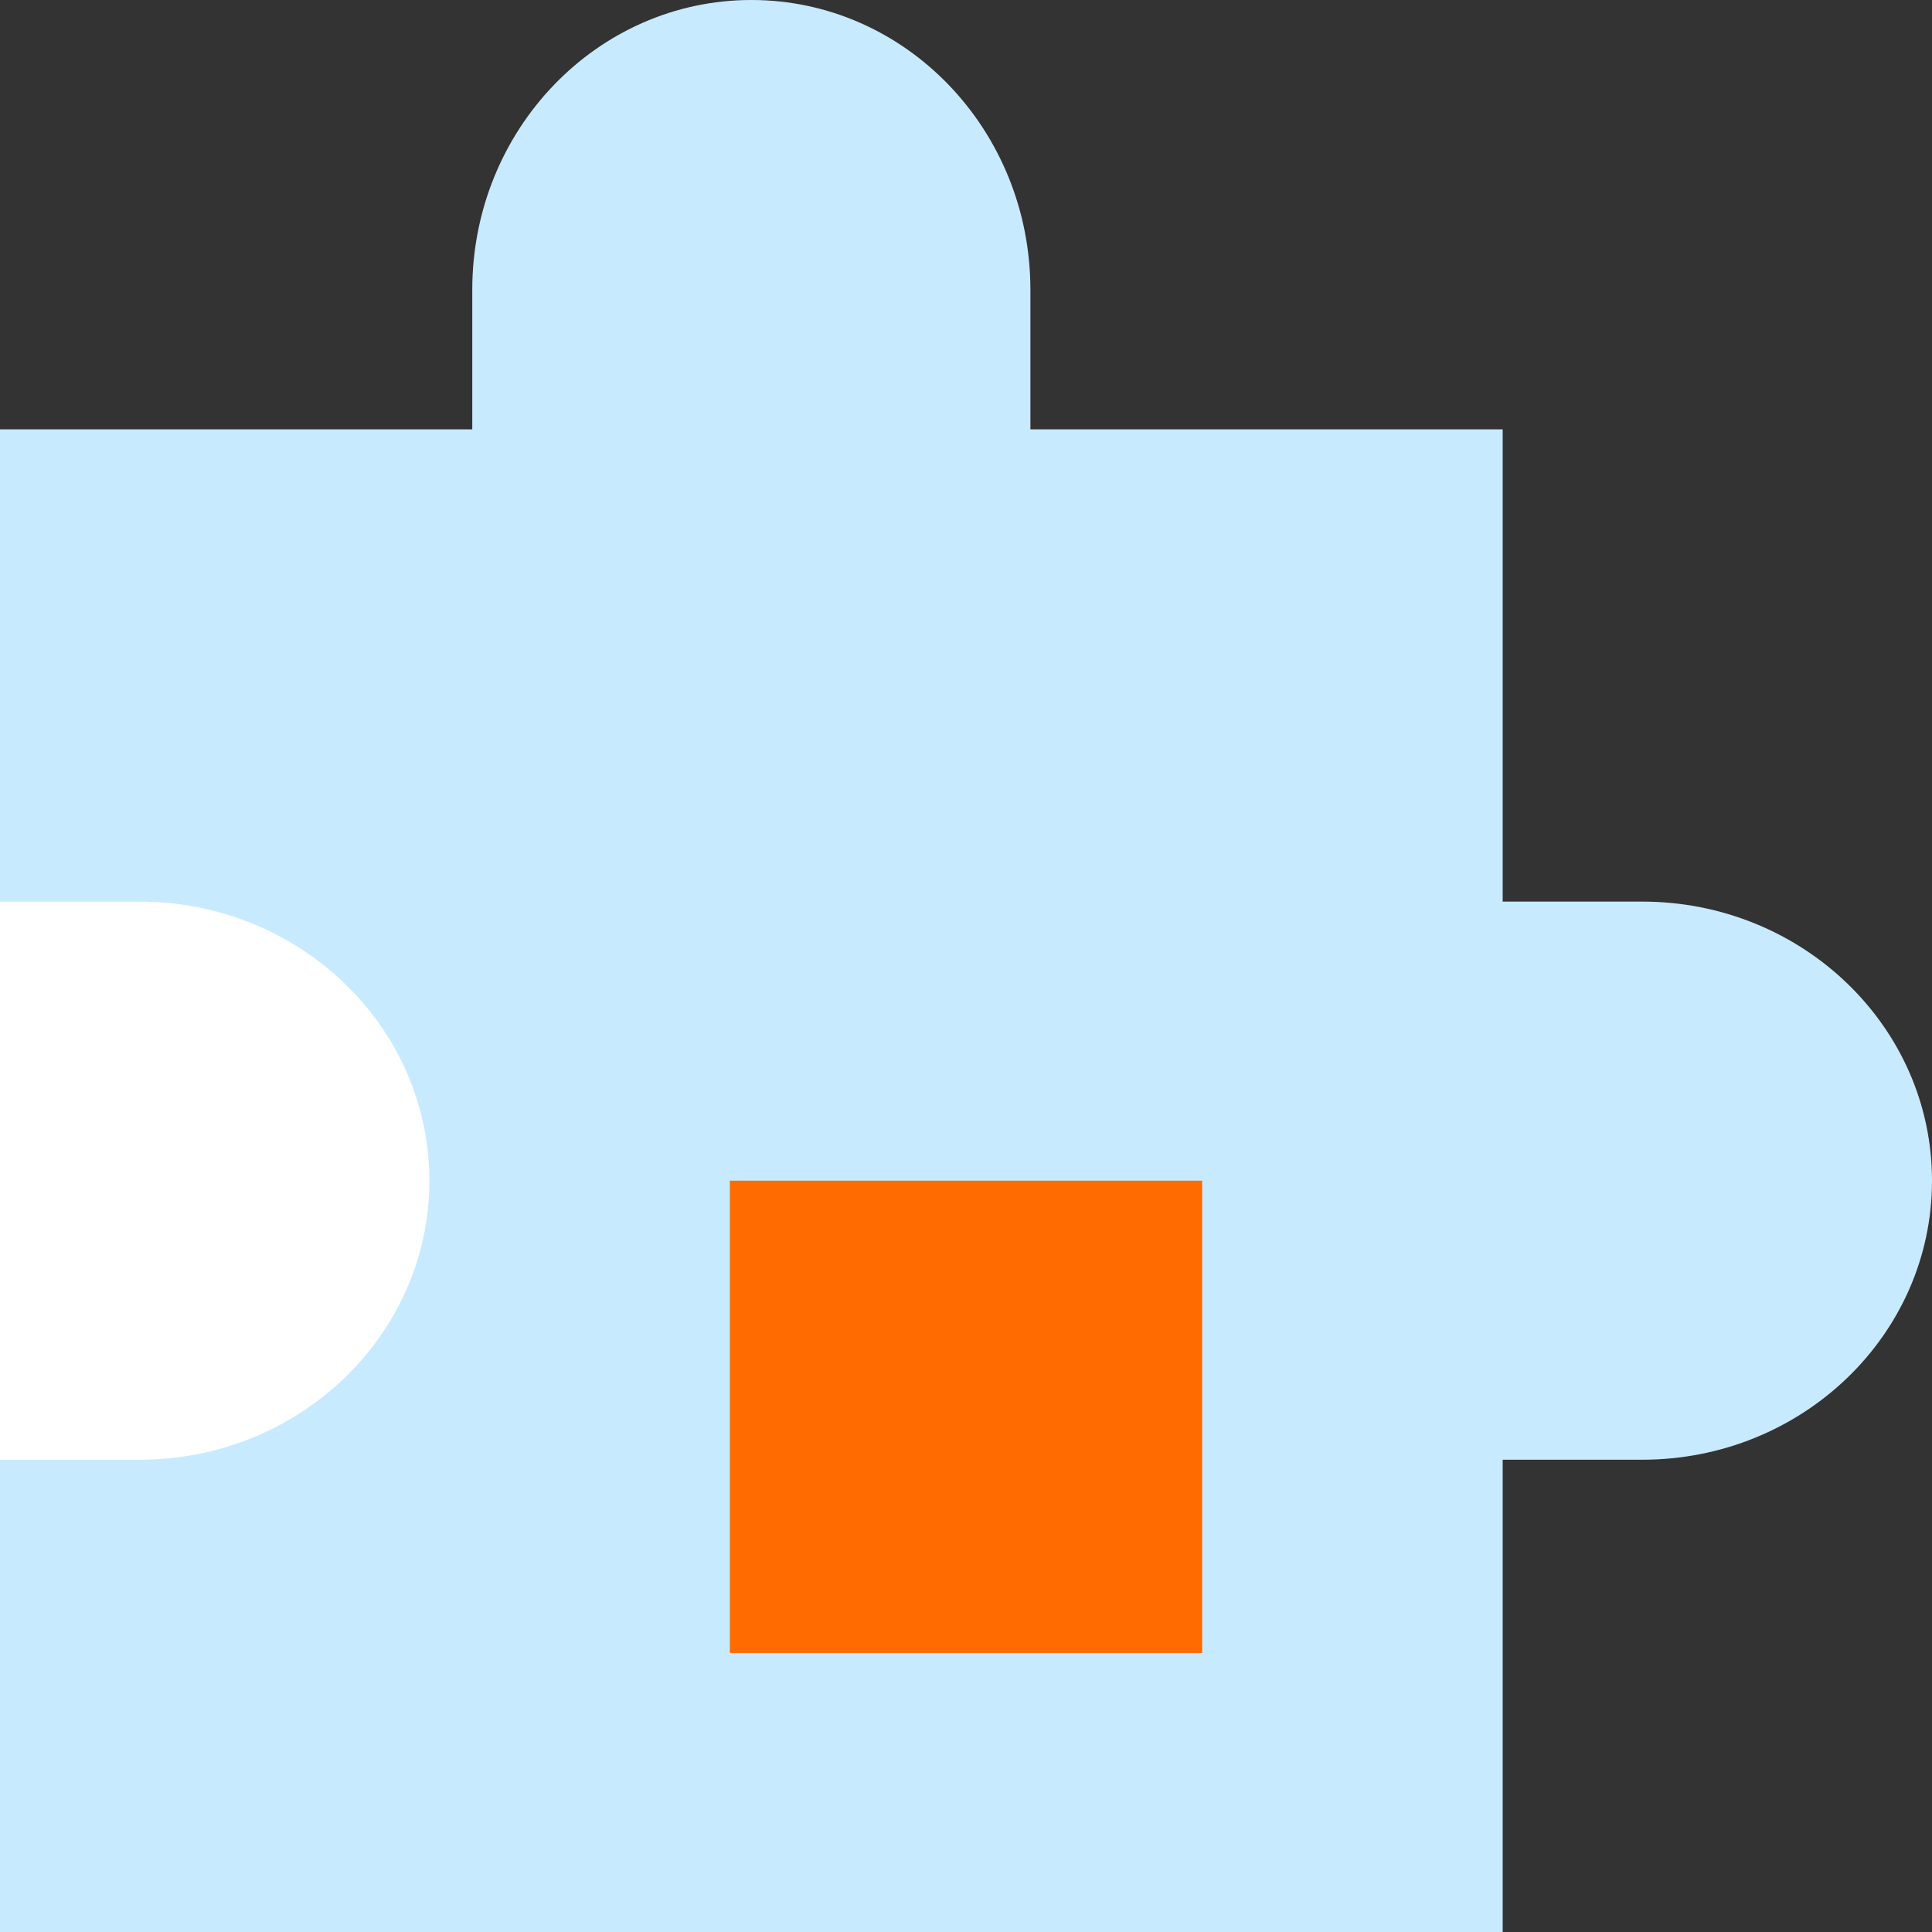 <svg width="60" height="60" viewBox="0 0 60 60" fill="none" xmlns="http://www.w3.org/2000/svg">
<rect x="0" y="0" width="60" height="60" fill="#333333" stroke="none"/>
<rect y="13.334" width="46.667" height="46.667" fill="#C8EAFF"/>
<rect x="22.667" y="36.667" width="14.667" height="14.667" fill="#FF6B00"/>
<path d="M14.667 9C14.667 4.029 18.547 0 23.334 0C28.12 0 32 4.029 32 9V18H14.667V9Z" fill="#C8EAFF"/>
<path d="M4.333 28C9.304 28 13.334 31.88 13.334 36.667C13.334 41.453 9.304 45.333 4.333 45.333L0 45.333L0 28L4.333 28Z" fill="white"/>
<path d="M51 28C55.971 28 60 31.88 60 36.667C60 41.453 55.971 45.333 51 45.333L42 45.333L42 28L51 28Z" fill="#C8EAFF"/>
</svg>
